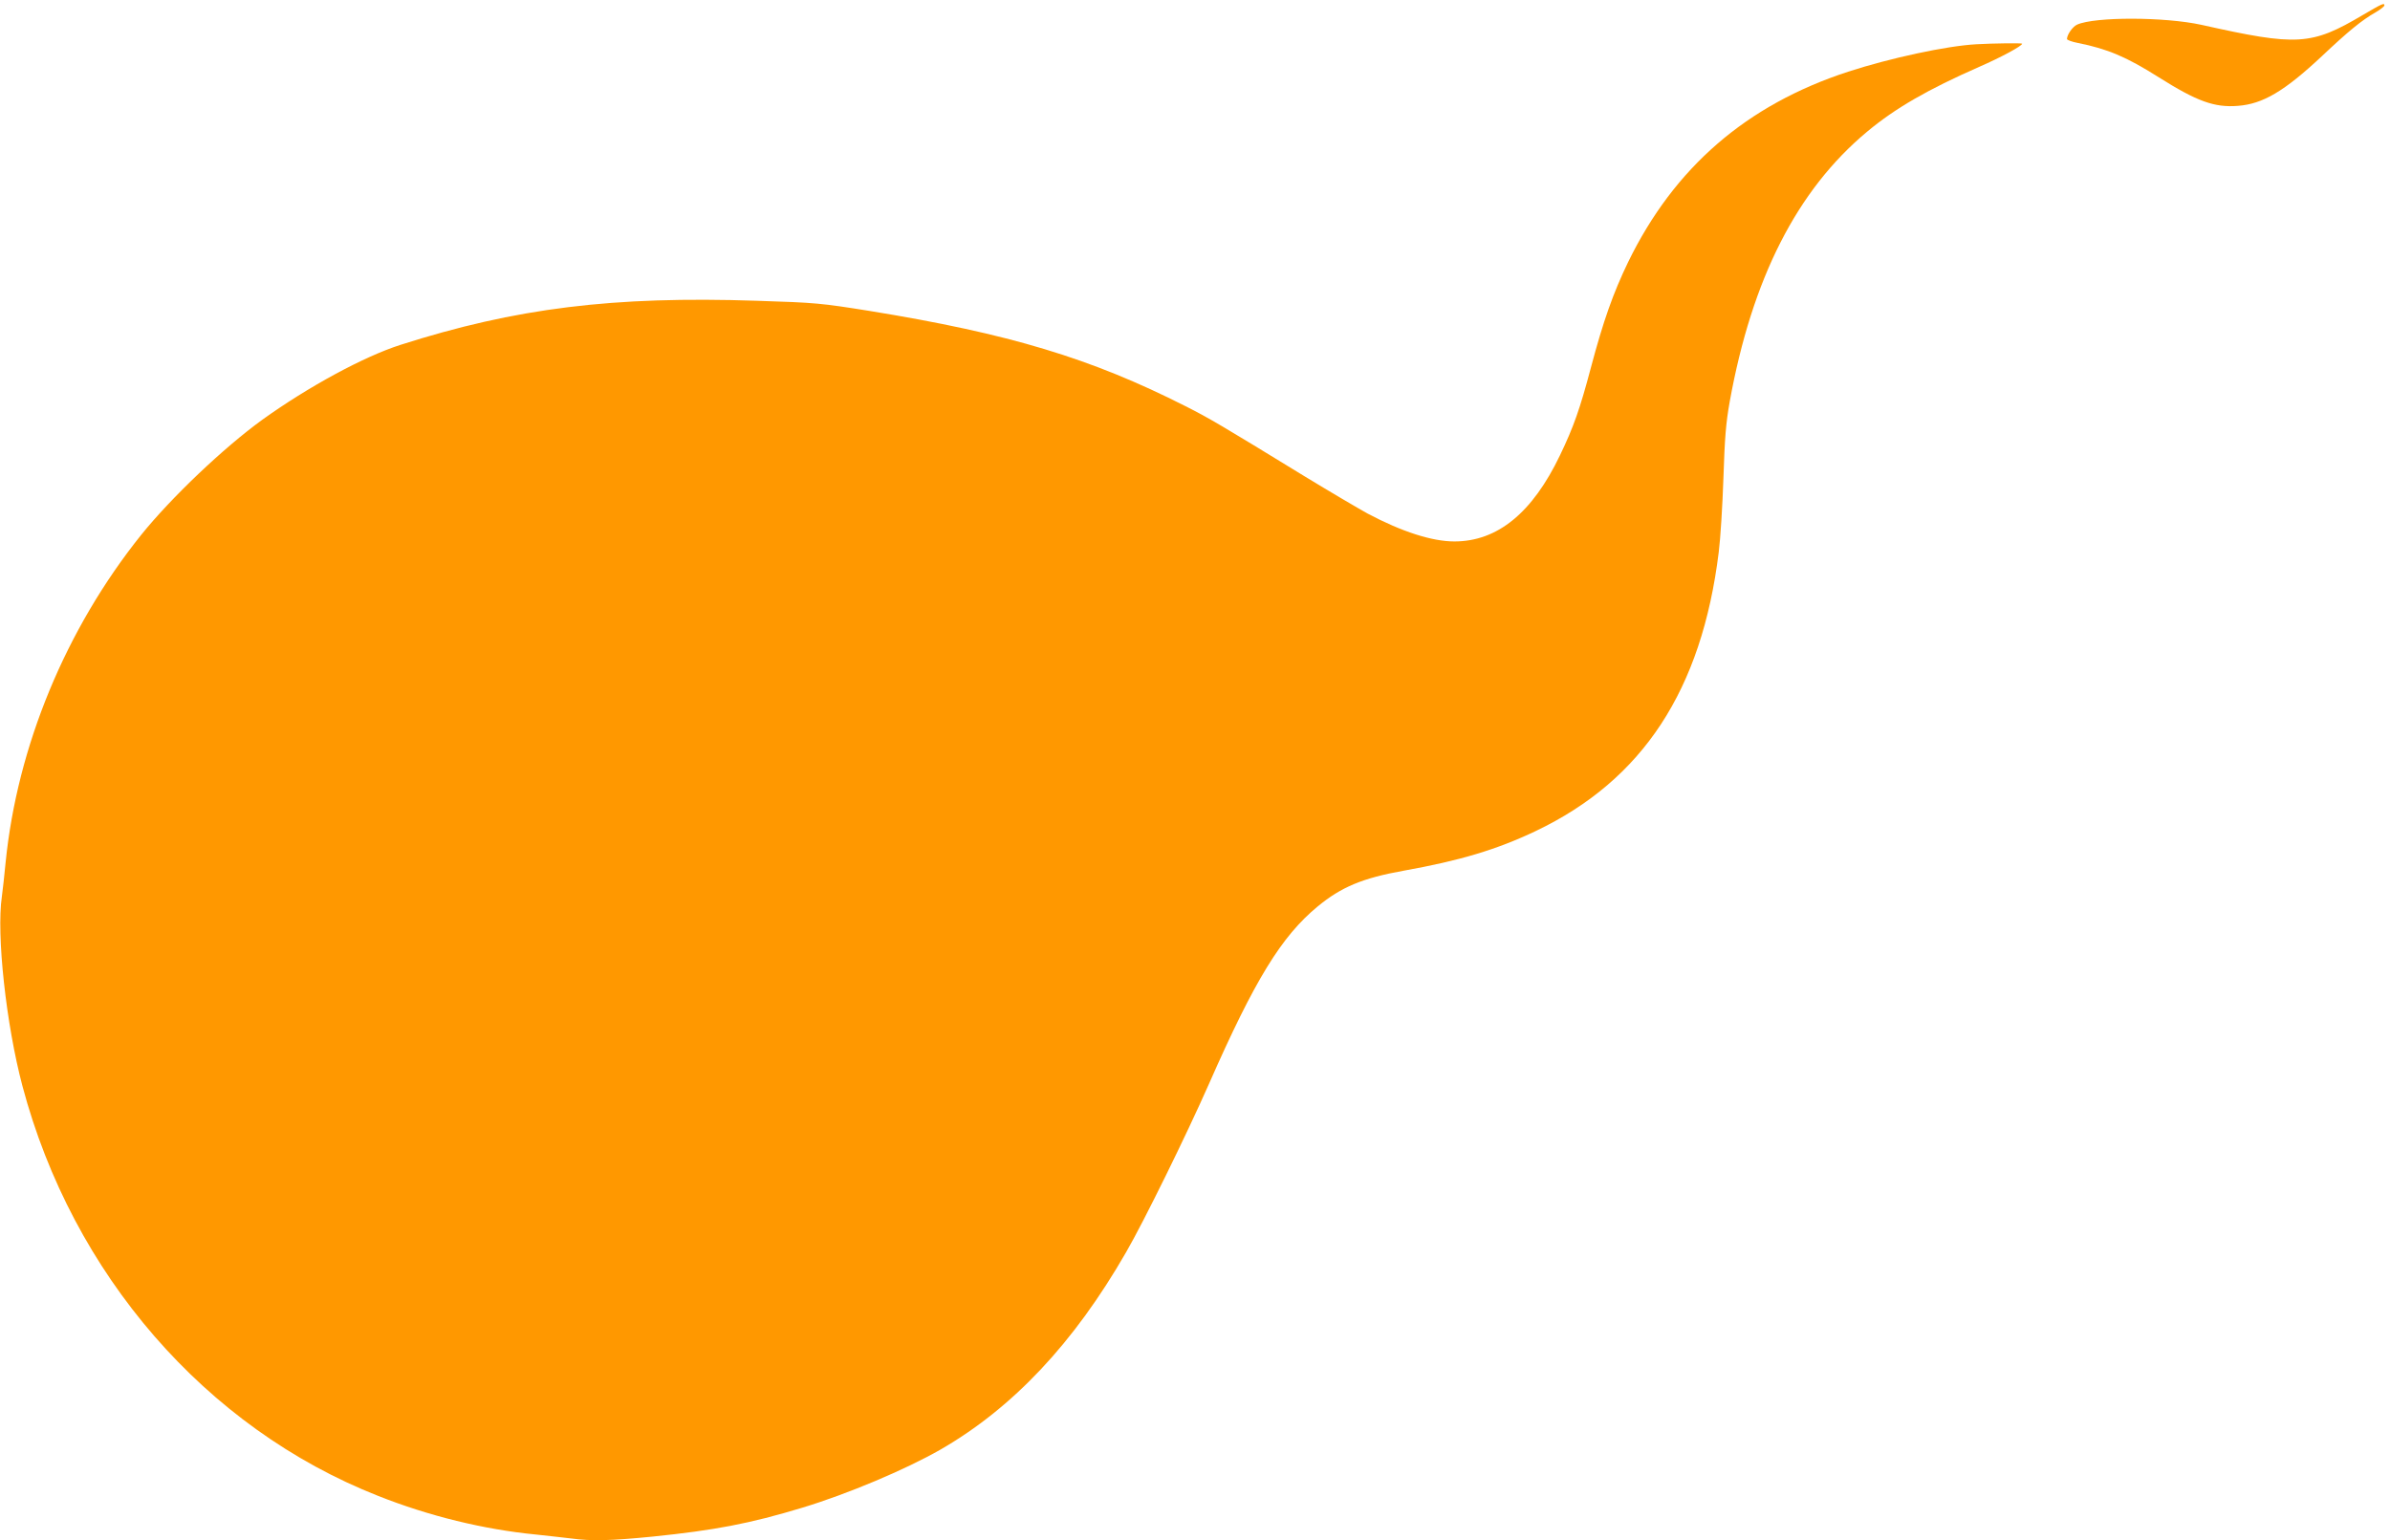 <?xml version="1.0" standalone="no"?>
<!DOCTYPE svg PUBLIC "-//W3C//DTD SVG 20010904//EN"
 "http://www.w3.org/TR/2001/REC-SVG-20010904/DTD/svg10.dtd">
<svg version="1.0" xmlns="http://www.w3.org/2000/svg"
 width="1280pt" height="825pt" viewBox="0 0 1280 825"
 preserveAspectRatio="xMidYMid meet">
<g transform="translate(0,825) scale(0.1,-0.1)"
fill="#ff9800" stroke="none">
<path d="M12655 8170 c-277 -164 -351 -168 -865 -53 -196 43 -571 44 -666 1
-24 -11 -54 -54 -54 -77 0 -5 26 -15 58 -21 160 -32 261 -75 432 -183 206
-130 300 -164 425 -154 134 10 249 78 450 266 142 134 214 193 288 235 26 15
47 32 47 37 0 15 -11 10 -115 -51z"/>
<path d="M10585 8013 c-162 -9 -462 -74 -687 -147 -545 -178 -931 -513 -1178
-1019 -81 -168 -133 -315 -200 -567 -58 -219 -92 -316 -165 -468 -148 -309
-335 -462 -566 -462 -119 0 -281 52 -464 149 -49 27 -202 117 -340 201 -444
272 -508 310 -635 374 -507 257 -944 389 -1695 511 -257 41 -285 44 -600 54
-771 26 -1294 -39 -1910 -236 -197 -63 -495 -225 -740 -401 -207 -150 -488
-417 -649 -617 -404 -504 -664 -1134 -726 -1755 -6 -63 -15 -145 -20 -182 -30
-204 23 -686 110 -1014 268 -1010 981 -1832 1905 -2196 272 -108 567 -180 845
-207 63 -7 148 -16 188 -21 109 -15 217 -12 438 10 332 34 518 69 802 155 241
73 552 204 739 311 387 223 714 570 994 1057 95 164 325 632 444 902 245 557
388 790 582 950 126 104 241 152 458 191 302 54 500 113 710 213 573 273 889
755 980 1494 9 70 20 248 25 395 7 216 13 295 34 412 119 657 360 1132 736
1445 151 126 325 226 600 347 117 51 230 112 230 124 0 4 -160 2 -245 -3z"/>
</g>
</svg>
